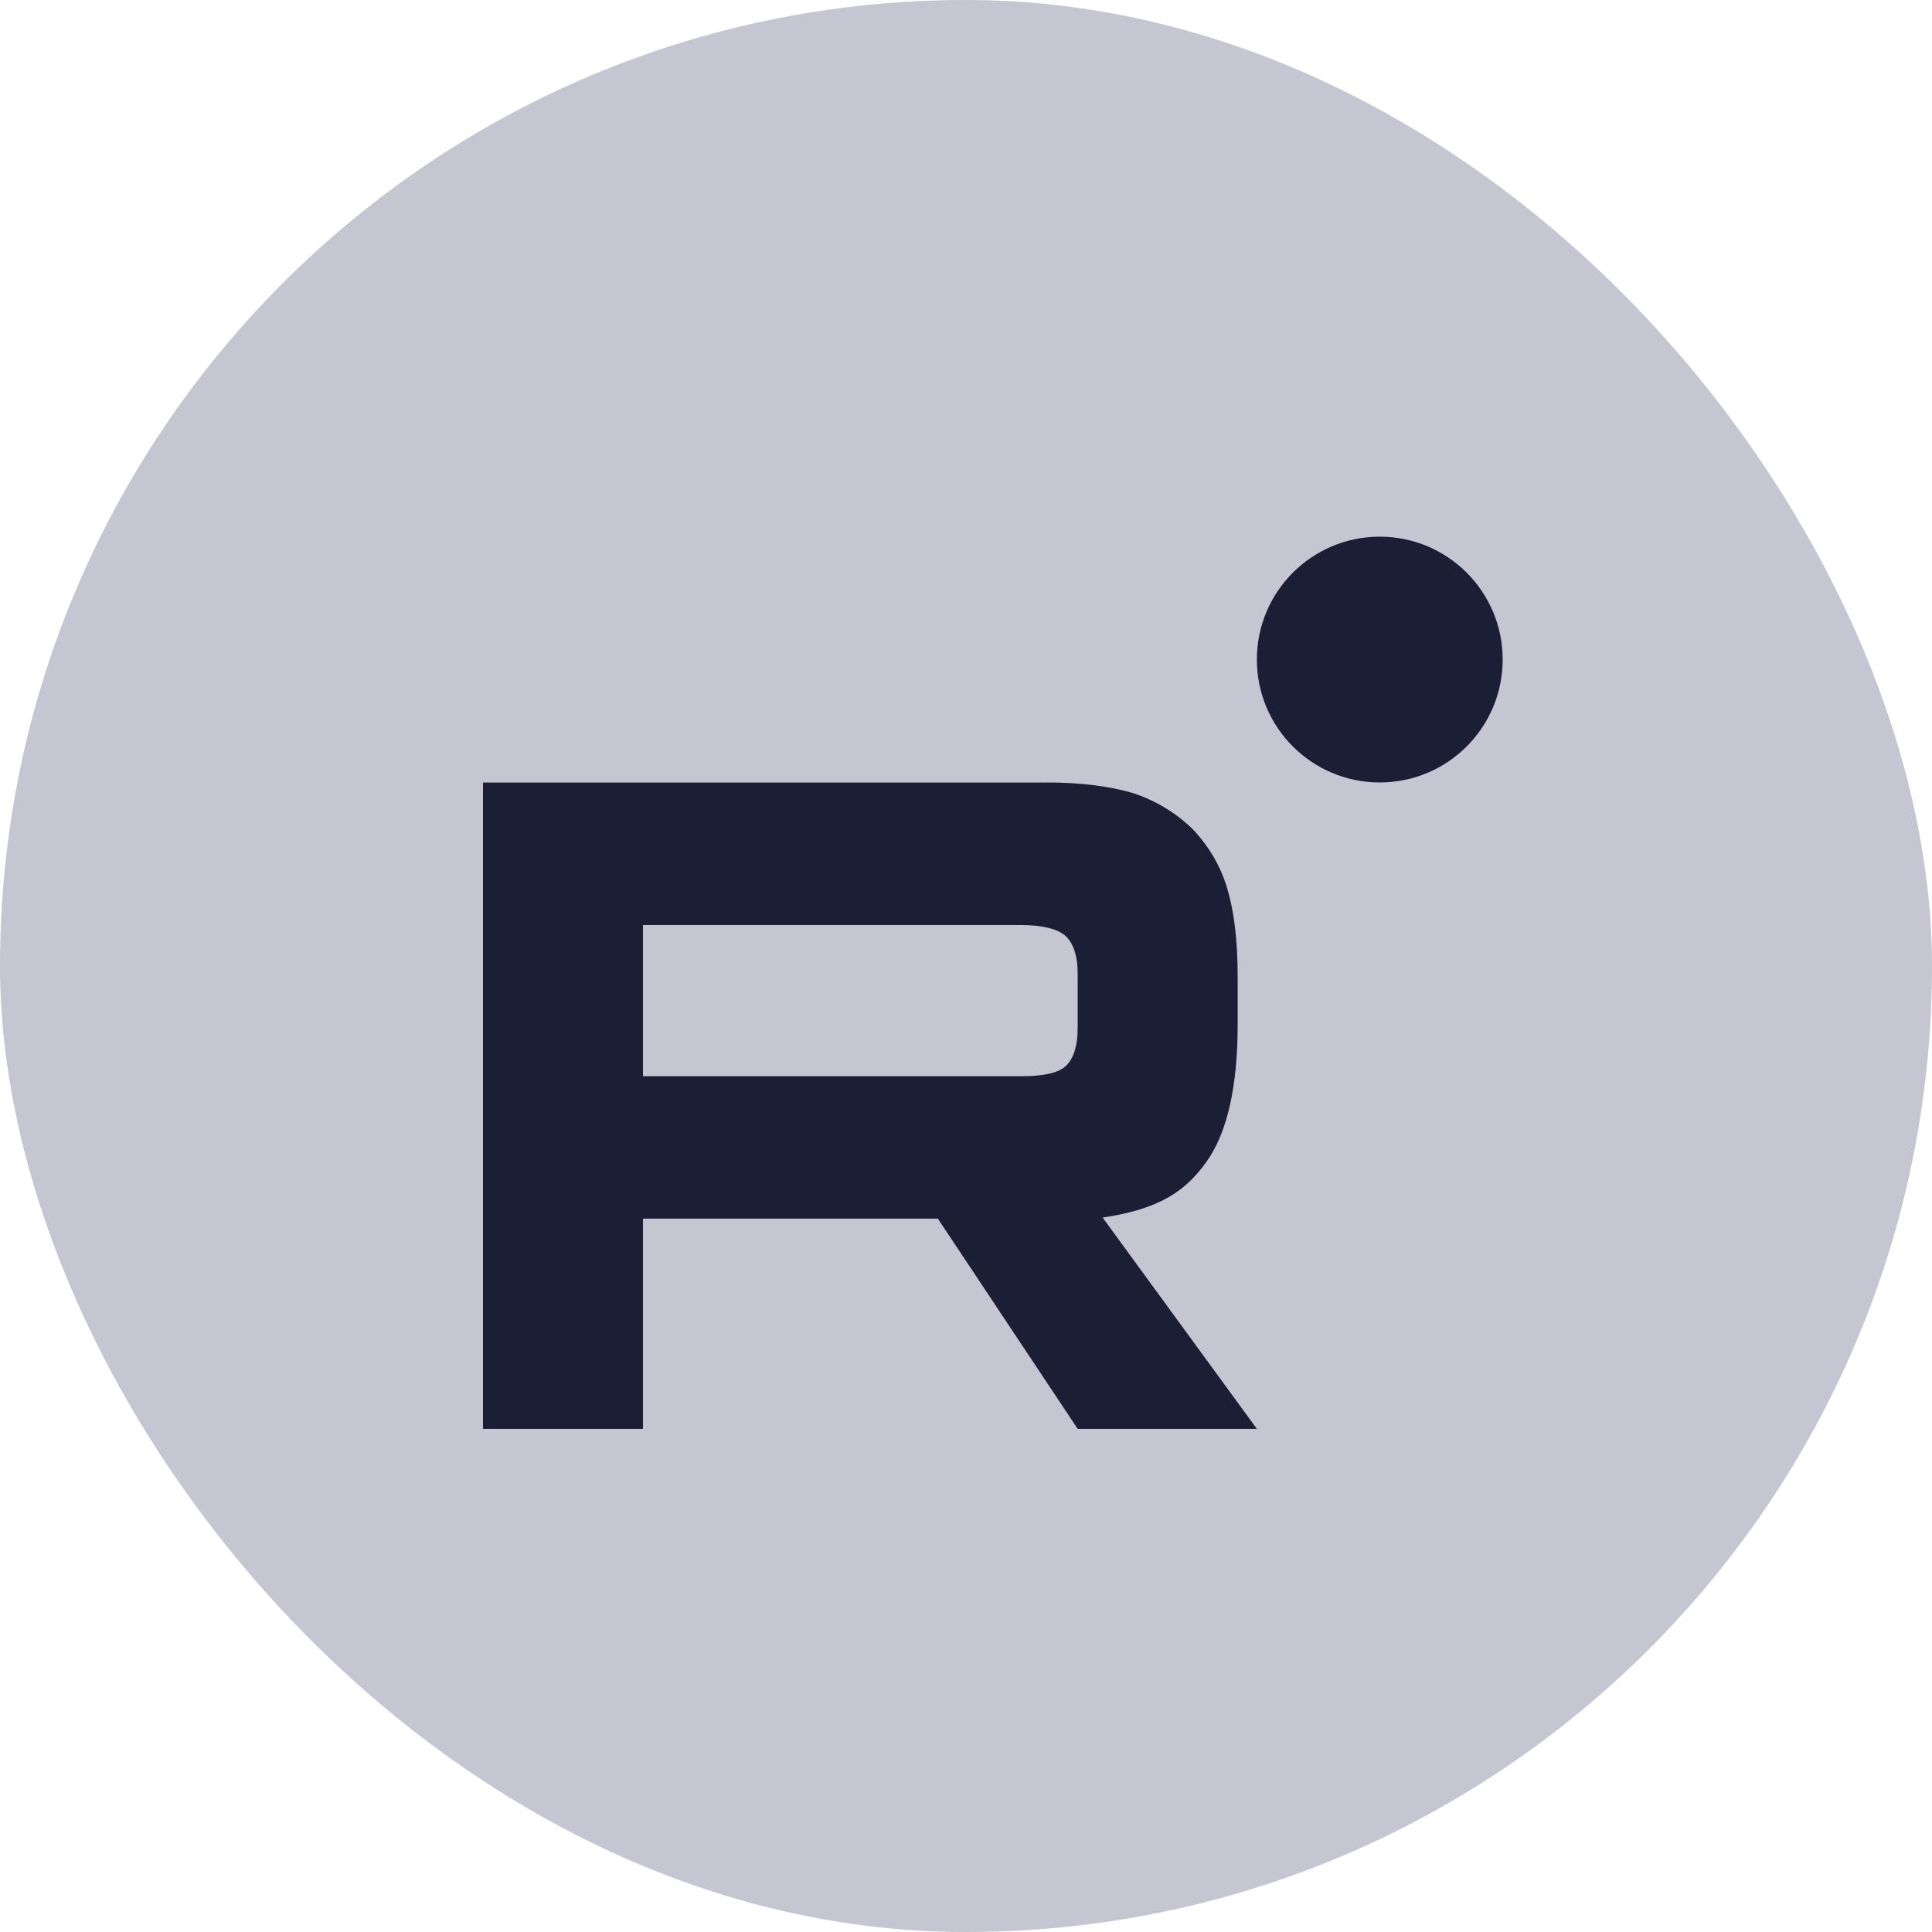 <?xml version="1.0" encoding="UTF-8"?> <svg xmlns="http://www.w3.org/2000/svg" width="36" height="36" viewBox="0 0 36 36" fill="none"><rect width="36" height="36" rx="18" fill="#C5C6D2"></rect><path d="M19.01 20.053H11.981V17.236H19.01C19.421 17.236 19.706 17.309 19.849 17.436C19.993 17.562 20.081 17.797 20.081 18.14V19.151C20.081 19.512 19.993 19.747 19.849 19.873C19.706 20 19.421 20.054 19.01 20.054V20.053ZM19.492 14.581H9V26.625H11.981V22.707H17.475L20.081 26.625H23.42L20.546 22.688C21.605 22.529 22.081 22.201 22.473 21.659C22.866 21.117 23.062 20.251 23.062 19.095V18.191C23.062 17.506 22.991 16.964 22.866 16.549C22.741 16.133 22.527 15.772 22.223 15.448C21.902 15.14 21.545 14.924 21.116 14.779C20.688 14.653 20.152 14.58 19.492 14.58V14.581Z" fill="#1B1E34"></path><path d="M25.71 14.58C26.975 14.58 28 13.555 28 12.29C28 11.025 26.975 10 25.71 10C24.445 10 23.42 11.025 23.42 12.29C23.42 13.555 24.445 14.58 25.71 14.58Z" fill="#1B1E34"></path></svg> 